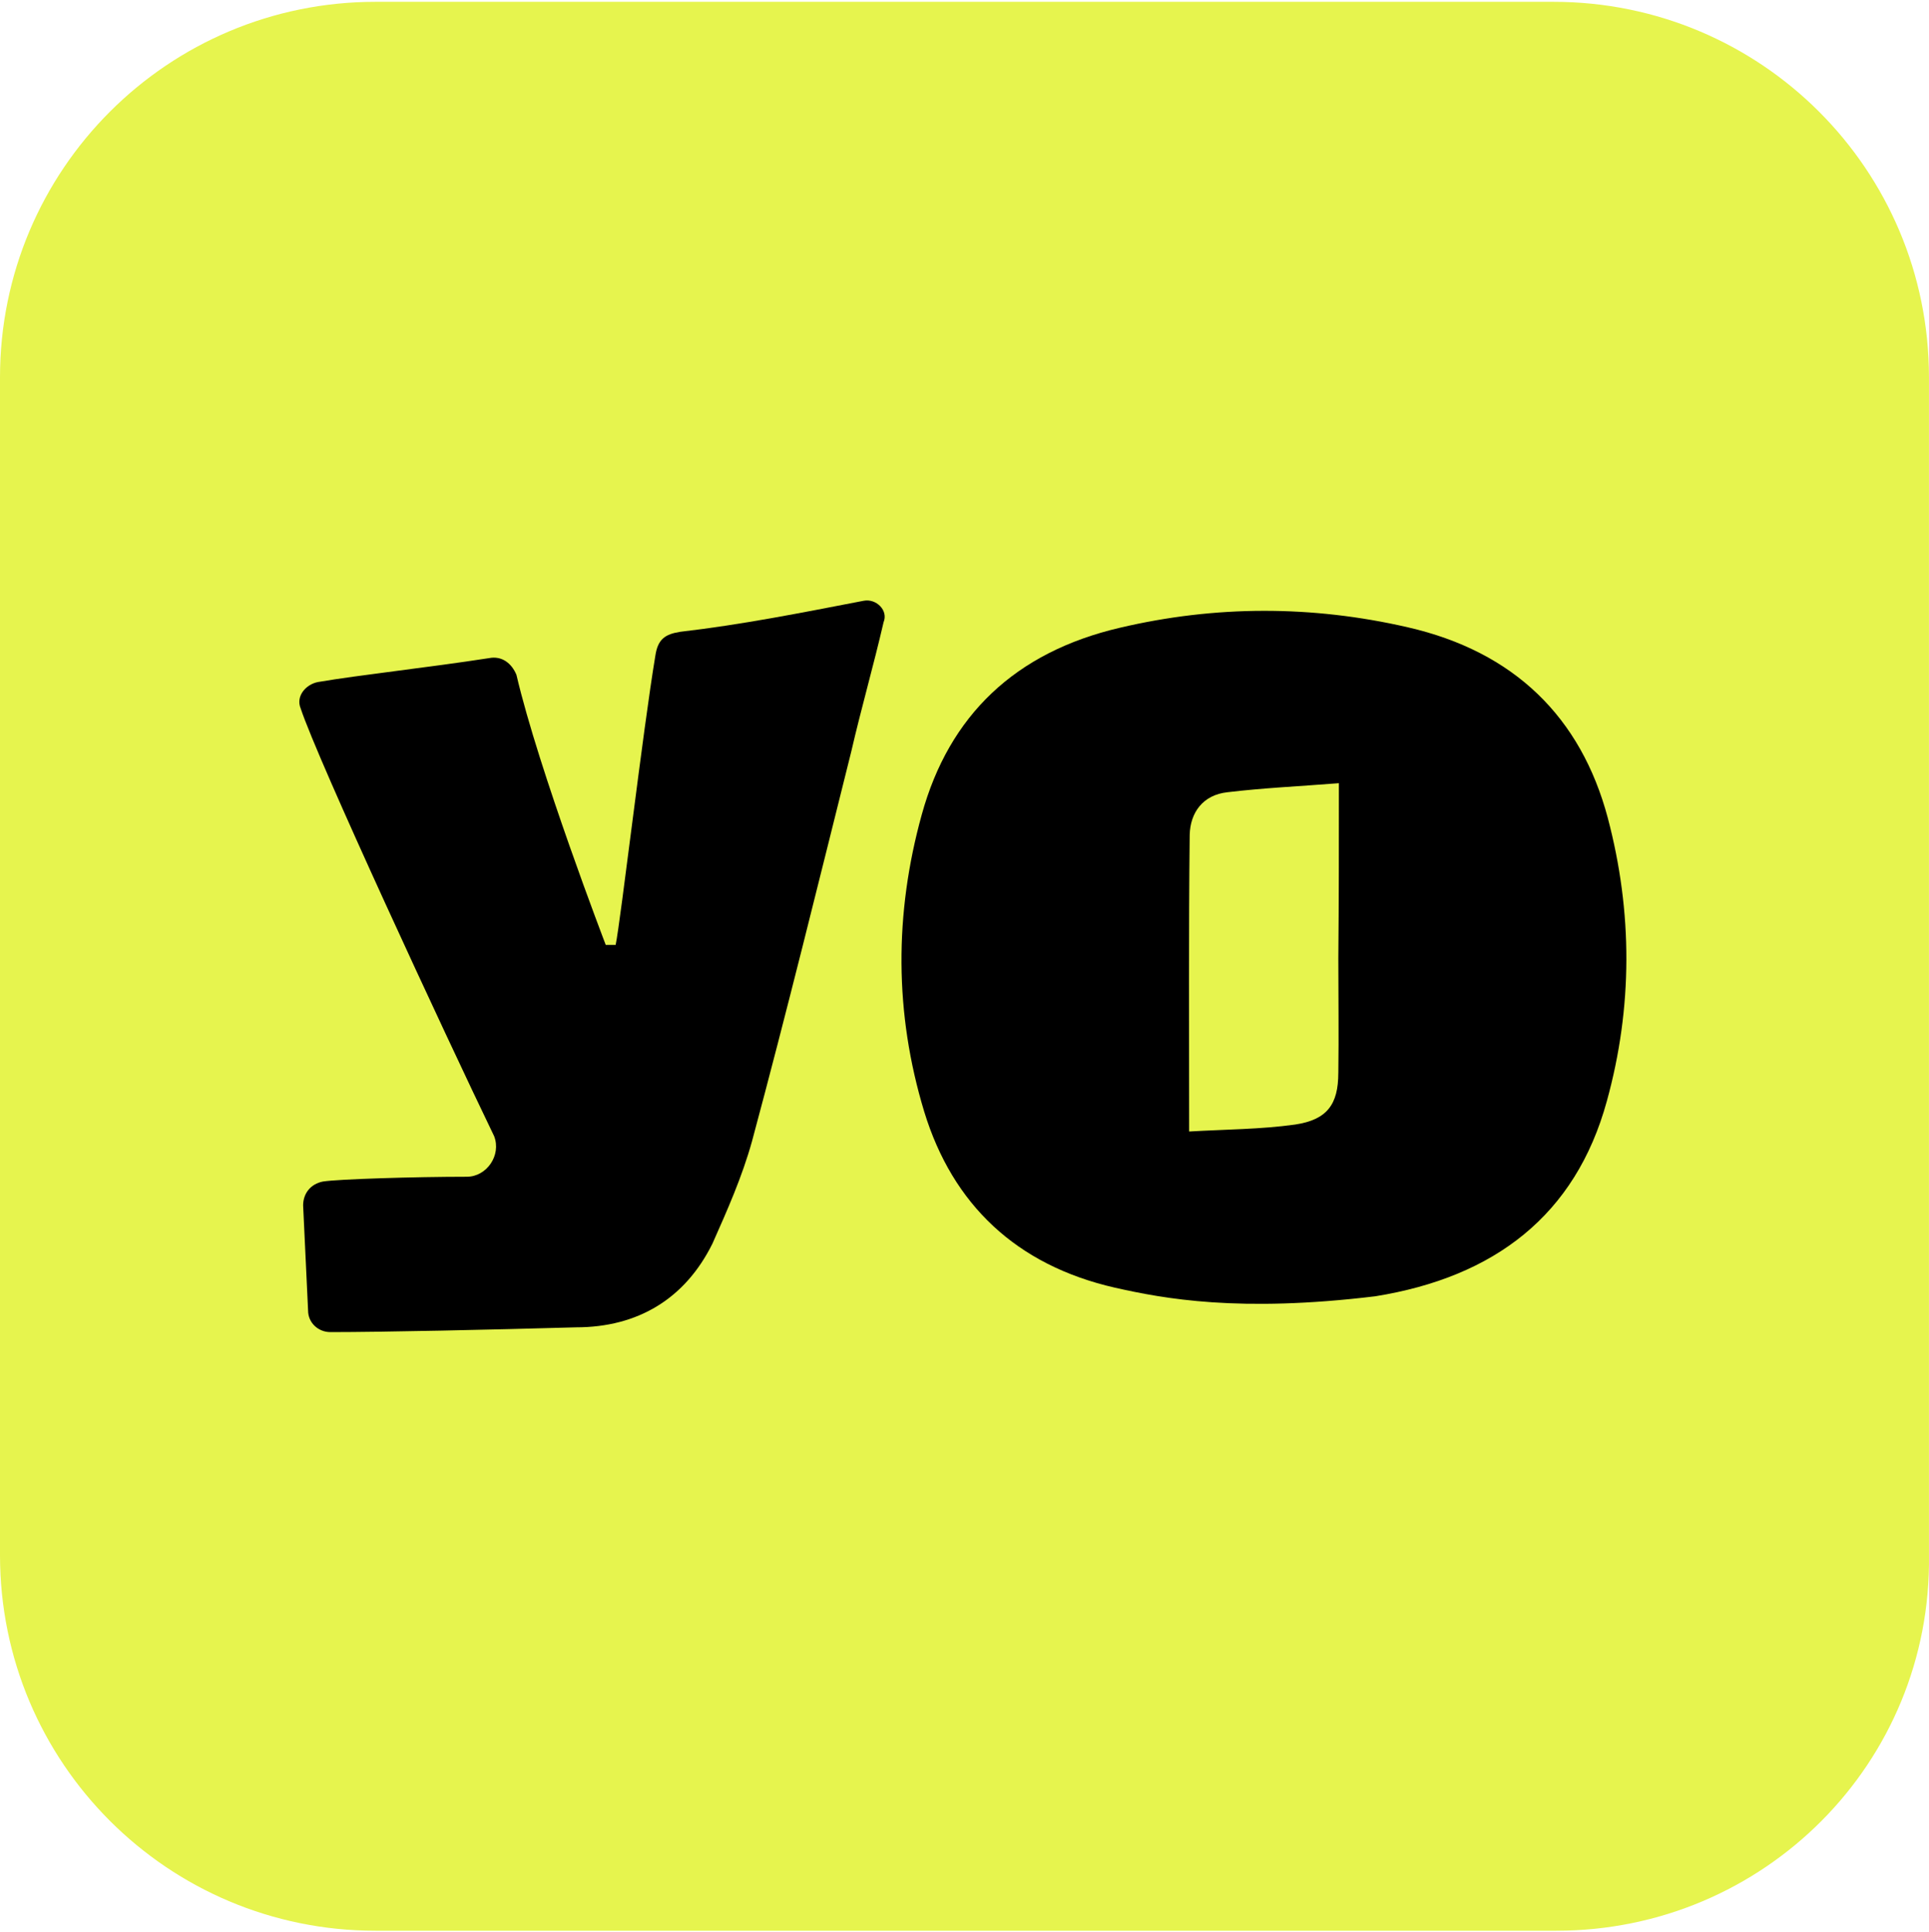 <svg width="600" height="601" viewBox="0 0 600 601" fill="none" xmlns="http://www.w3.org/2000/svg">
<path d="M484.064 600.568H116.811C52.215 600.568 0 548.352 0 483.754V117.379C0 52.781 52.215 0.565 116.811 0.565H483.178C547.781 0.565 599.989 52.781 599.989 117.379V483.754C600.875 548.359 548.66 600.568 484.064 600.568Z" fill="#E6F44E"/>
<path d="M268.656 186.869C272.515 186.123 276.374 189.842 274.825 193.561C271.74 206.943 267.881 220.325 264.796 233.707C254.767 273.854 244.739 314.74 233.935 354.887C230.85 366.037 226.217 376.446 221.589 386.856C213.103 403.957 198.44 412.874 179.157 412.874C152.923 413.621 118.978 414.36 102.773 414.36C98.913 414.36 95.829 411.388 95.829 407.669L94.286 374.96C94.286 371.241 96.603 368.269 100.456 367.523C105.083 366.776 129 366.037 145.205 366.037C151.374 366.037 156.008 359.345 153.691 353.401C138.261 321.431 98.913 236.68 93.512 220.325C91.969 216.606 95.054 212.888 98.913 212.148C112.027 209.915 132.859 207.689 152.149 204.71C156.008 203.964 159.093 206.196 160.635 209.915C167.579 239.652 188.412 293.921 188.412 293.921H191.496C193.039 286.483 199.983 227.01 203.842 203.964C204.617 198.759 206.927 197.273 211.561 196.526C230.85 194.294 249.366 190.588 268.656 186.869Z" fill="black"/>
<g clip-path="url(#clip0_2_42)">
<path d="M426.429 250.731L353.929 264.097C345.79 265.597 344.468 276.712 352.032 280.071L369.182 287.689L369.011 287.723L342.359 324.601C331.955 339 347.963 355.009 362.362 344.605L399.241 317.952L399.274 317.781L406.892 334.931C410.251 342.495 421.366 341.173 422.866 333.034L436.232 260.534C437.301 254.732 432.232 249.662 426.429 250.731Z" fill="#E6F44E"/>
</g>
<path d="M500.101 254.463C491.739 223.074 470.984 202.697 437.844 195.114C408.108 188.271 378.07 188.271 348.335 195.267C315.814 202.849 295.217 222.487 286.697 253.426C278.176 284.213 278.176 315.159 287.474 345.801C296.304 374.66 316.123 393.551 346.787 400.539C361.965 403.96 385.404 408.357 427.784 403.214C464.795 397.262 490.04 378.074 499.791 342.525C507.844 313.369 507.844 283.771 500.101 254.47V254.463ZM416.269 333.732C416.269 343.506 412.822 348.31 402.819 349.803C392.125 351.296 381.258 351.296 369.874 351.96C369.874 320.15 369.701 289.999 370.046 259.682C370.219 252.721 374.184 247.253 381.777 246.431C392.816 245.104 403.855 244.606 416.449 243.618C416.449 262.834 416.449 280.397 416.276 298.12C416.276 310.051 416.449 321.809 416.276 333.739L416.269 333.732Z" fill="black"/>
<defs>
<clipPath id="clip0_2_42">
<rect width="128.477" height="100.547" fill="white" transform="matrix(0.707 -0.707 0.707 0.707 307.512 308.354)"/>
</clipPath>
</defs>
</svg>
